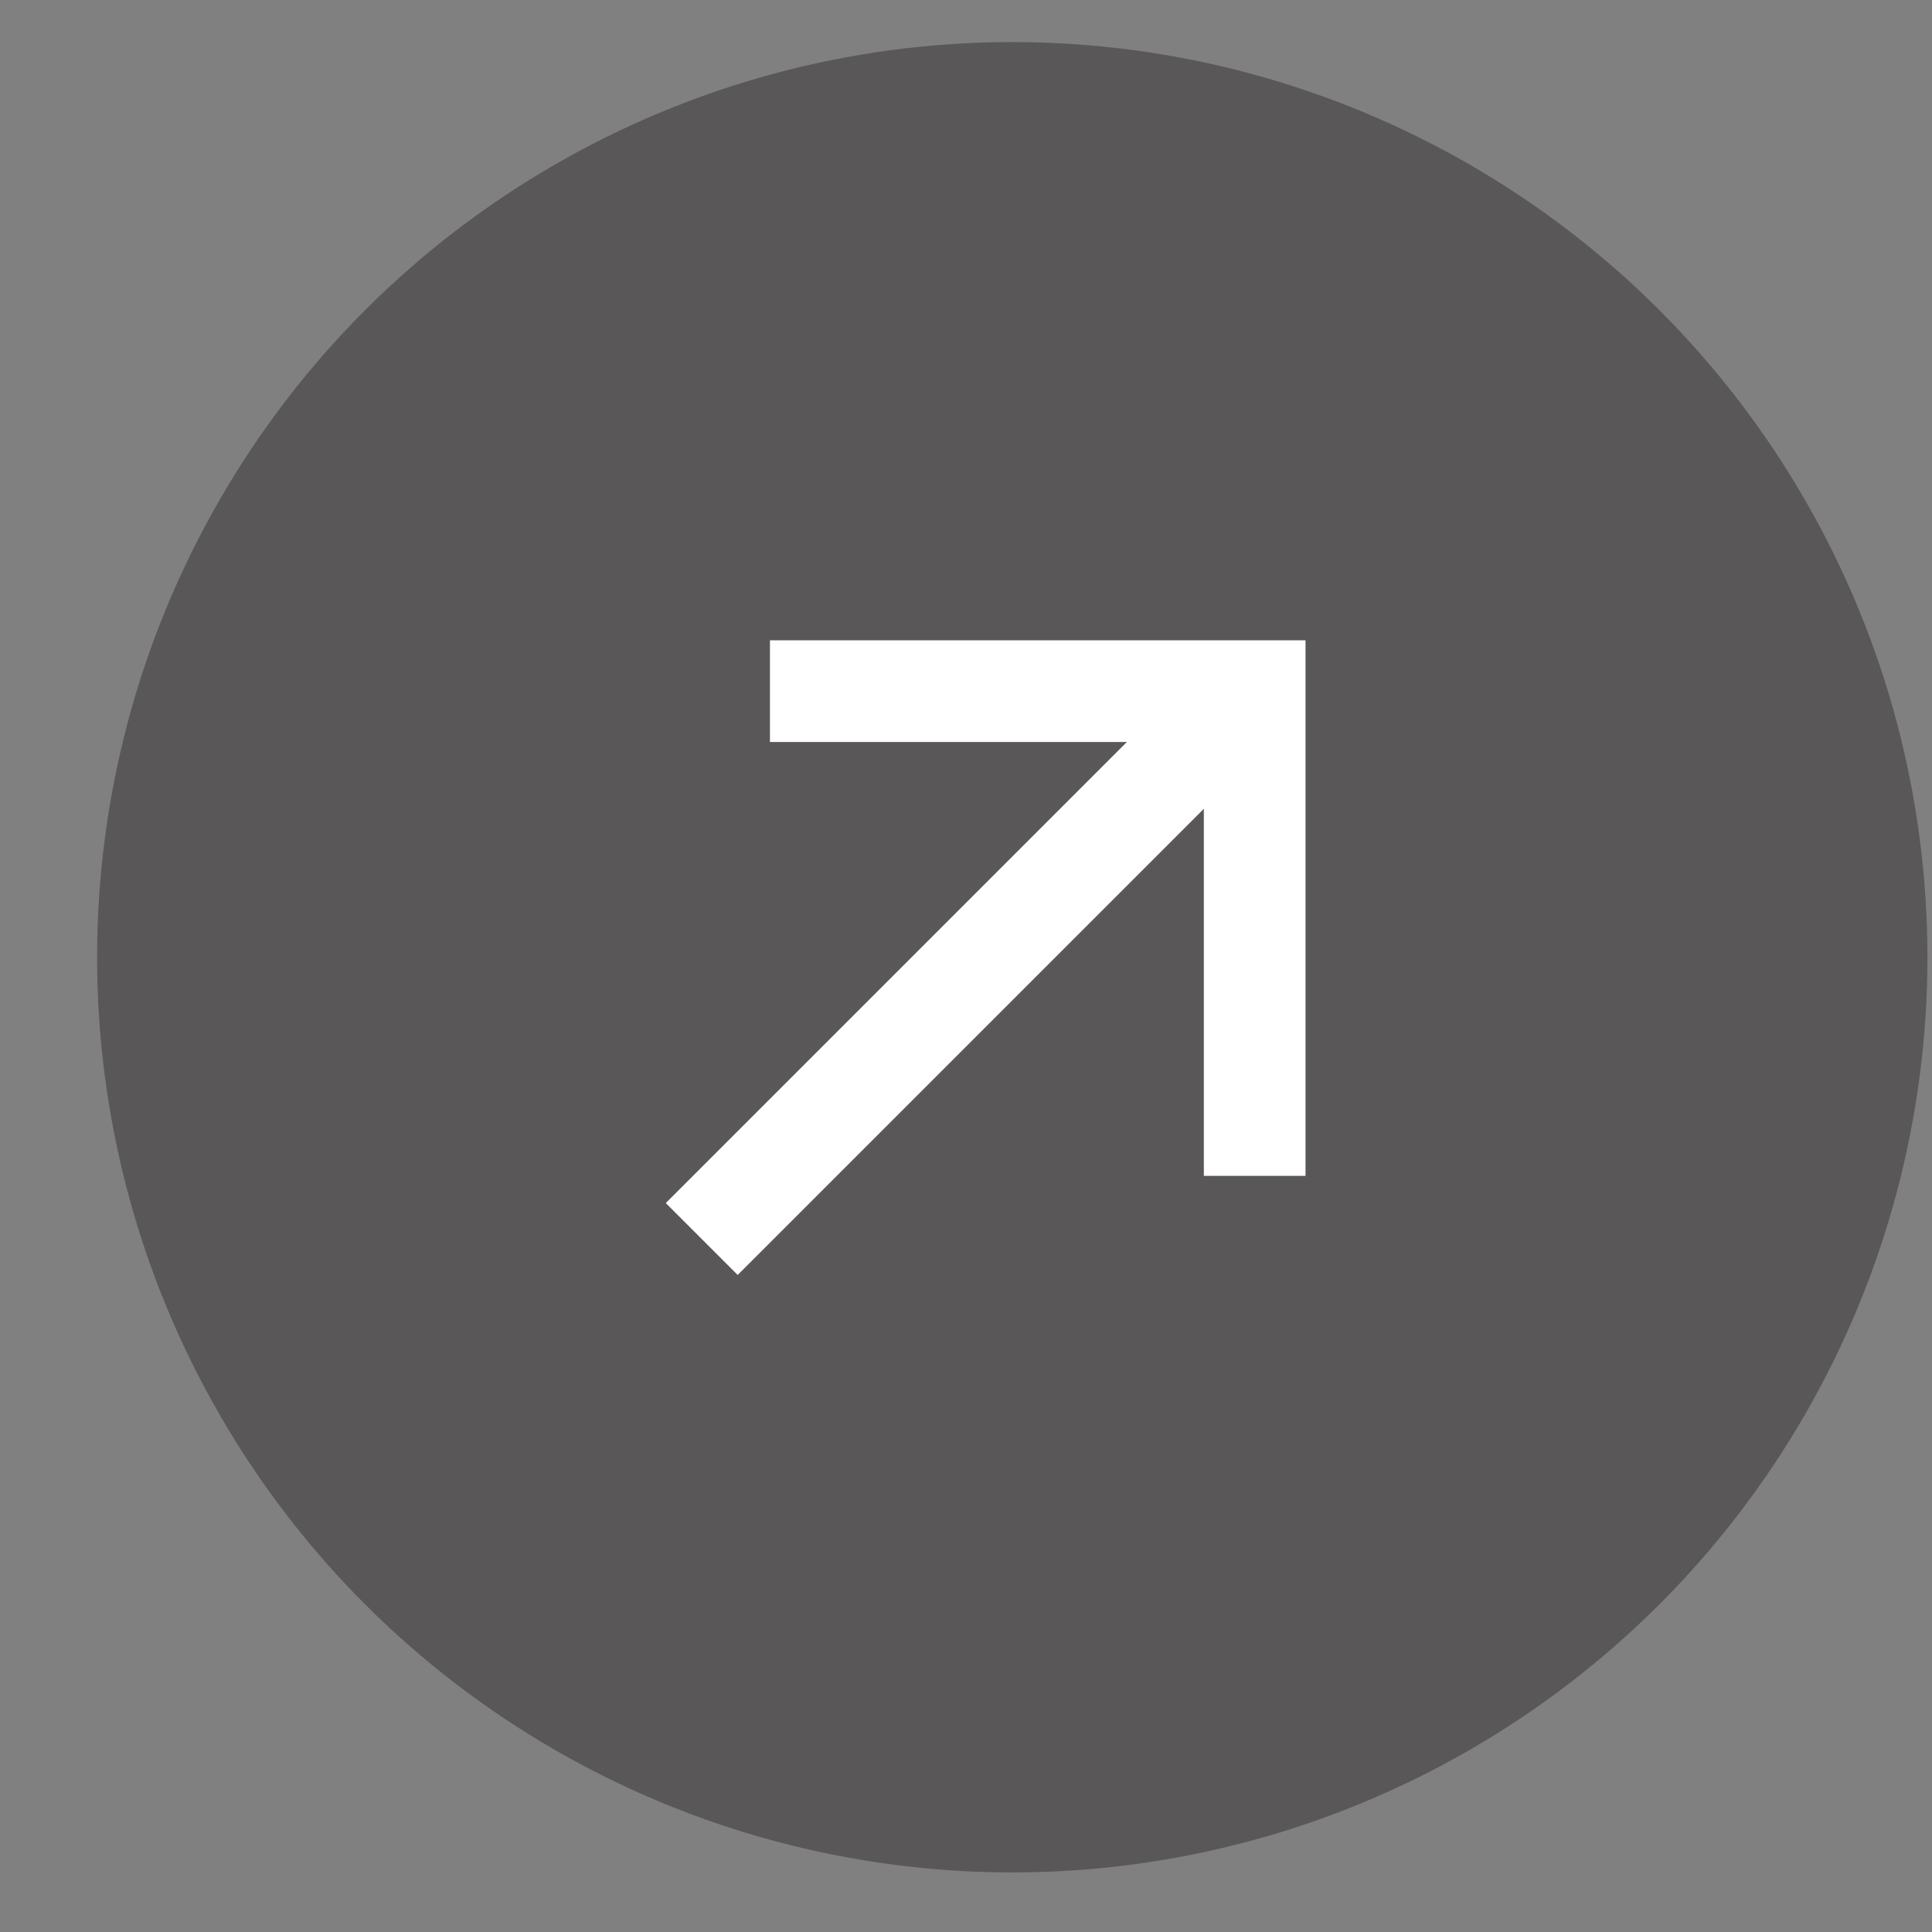 <svg width="19" height="19" viewBox="0 0 19 19" fill="none" xmlns="http://www.w3.org/2000/svg">
<rect x="0" y="0" width="19" height="19" fill="#808080" stroke="none"/>
<g id="Group 2285">
<circle id="Ellipse 14" cx="9.955" cy="9.414" r="9" transform="rotate(-90 9.955 9.414)" fill="#595757"/>
<g id="Group 2283">
<path id="Rectangle 698" d="M7.572 6.797L12.339 6.797L12.339 11.564" stroke="white"/>
<path id="Vector 155" d="M11.992 7.094L6.901 12.185" stroke="white"/>
</g>
</g>
</svg>
